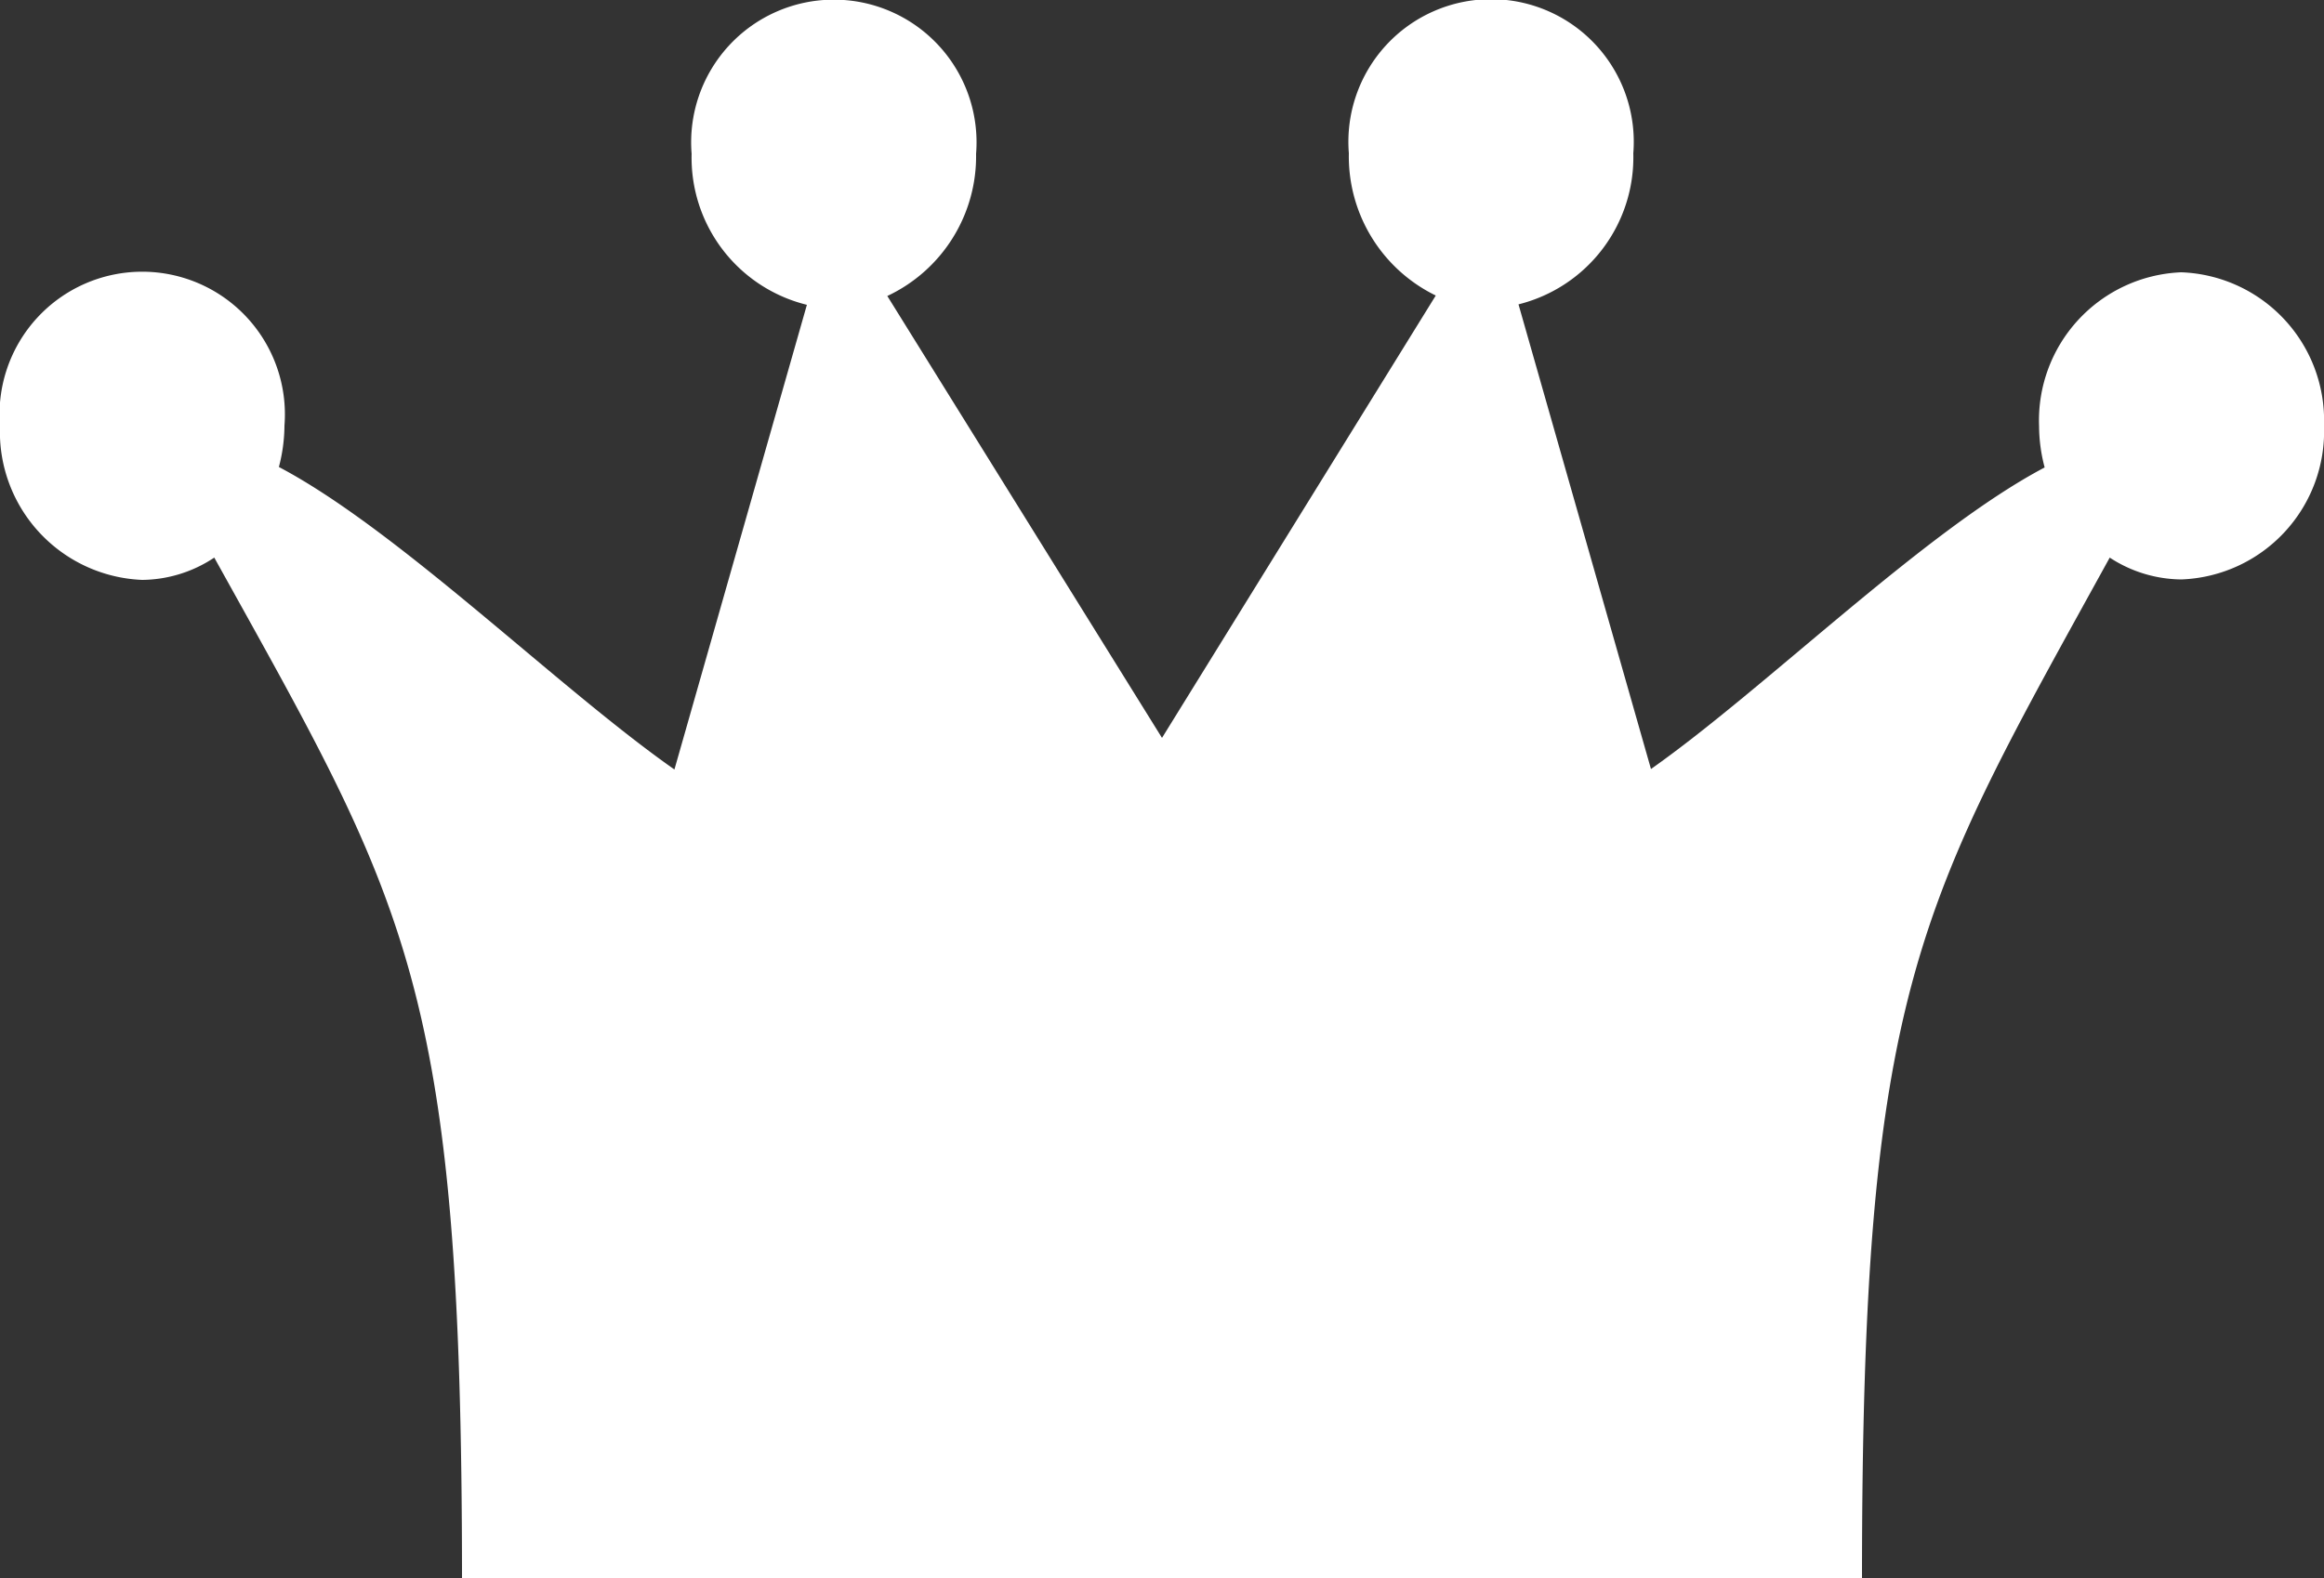 <svg xmlns="http://www.w3.org/2000/svg" viewBox="0 0 50 33.96"><rect x="0" y="0" width="50" height="33.96" fill="#333333" stroke="none"/><defs><style>.cls-1{fill:#fff;}</style></defs><title>ico03</title><g id="レイヤー_2" data-name="レイヤー 2"><g id="レイヤー_1-2" data-name="レイヤー 1"><path id="ico03" class="cls-1" d="M46.93,5.86a3.19,3.19,0,0,0-3.06,3.31,3.51,3.51,0,0,0,.12.89c-2.58,1.36-6,4.75-8.47,6.49l-2.85-10a3.26,3.26,0,0,0,2.47-3.25,3.07,3.07,0,1,0-6.12,0,3.33,3.33,0,0,0,1.87,3.06L25,15.88,19.09,6.37A3.32,3.32,0,0,0,21,3.31a3.07,3.07,0,1,0-6.12,0,3.26,3.26,0,0,0,2.48,3.25l-2.85,10C12,14.8,8.58,11.41,6,10.05a3.56,3.56,0,0,0,.12-.89A3.07,3.07,0,1,0,0,9.17a3.19,3.19,0,0,0,3.06,3.31A2.84,2.84,0,0,0,4.61,12c4.15,7.48,5.33,9.16,5.33,22H40.06c0-12.79,1.19-14.48,5.33-22a2.85,2.85,0,0,0,1.54.47A3.19,3.19,0,0,0,50,9.16,3.19,3.19,0,0,0,46.93,5.86Z"/></g></g></svg>